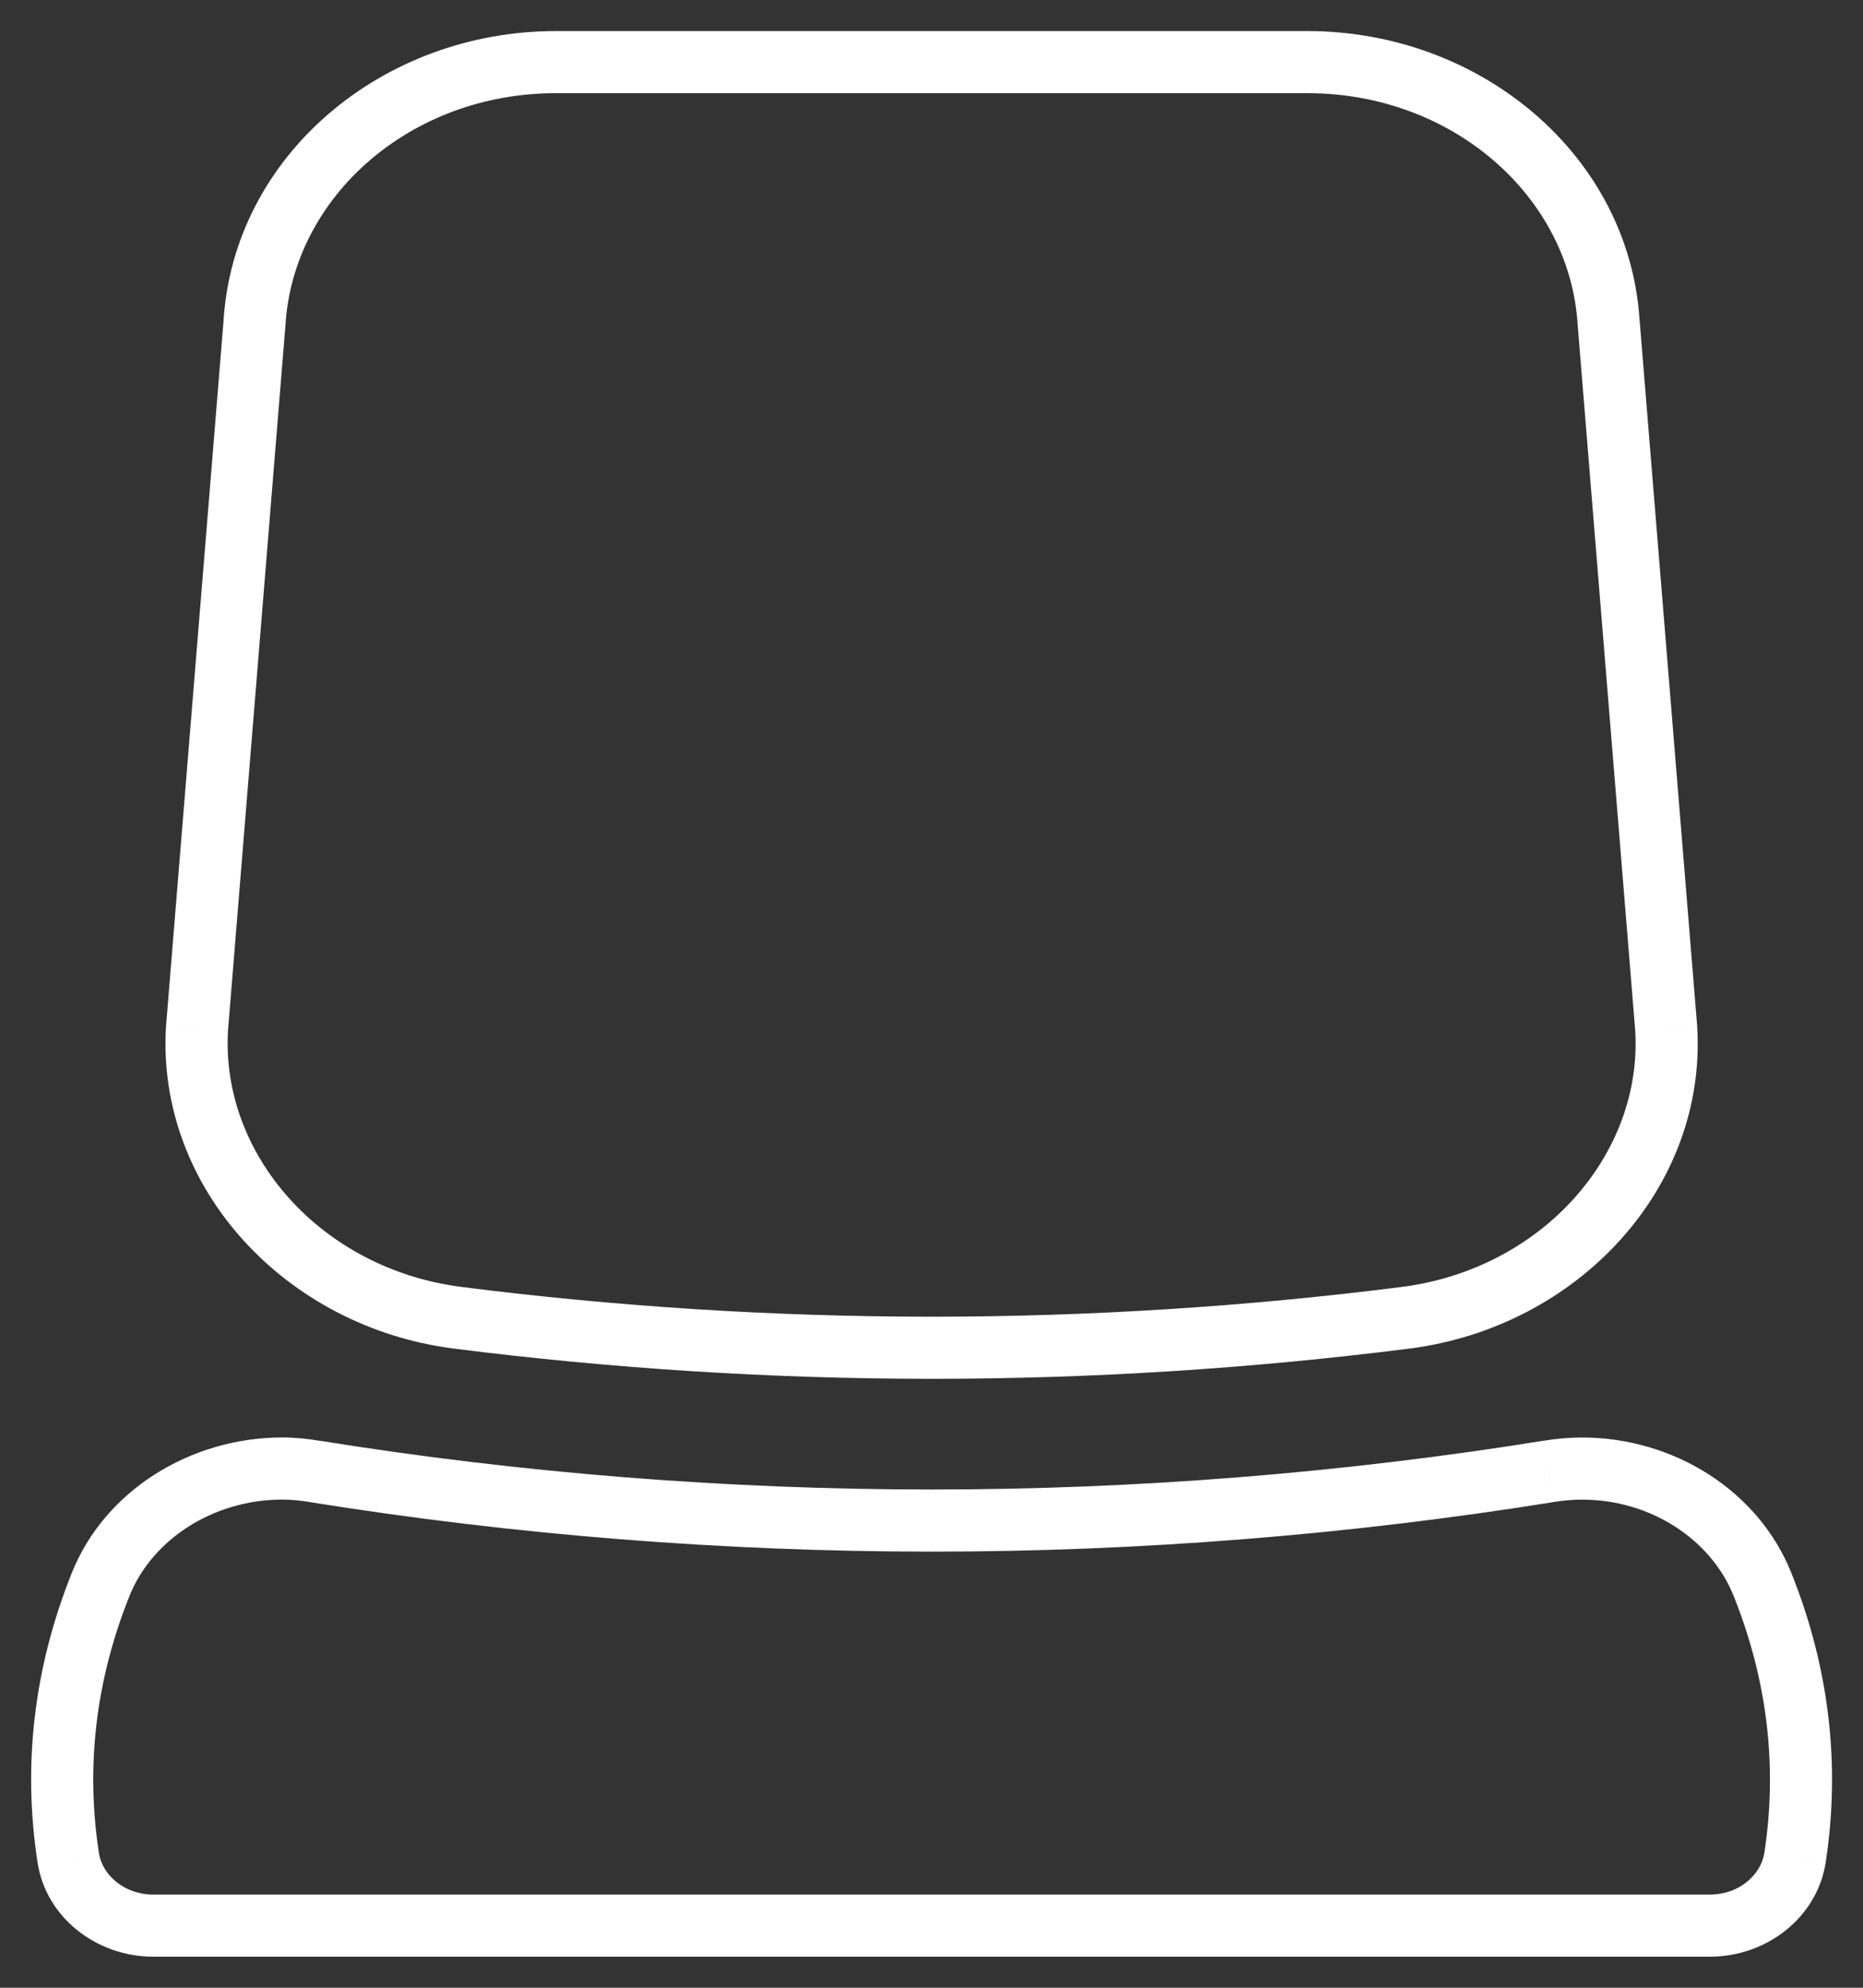 <svg width="30" height="32" viewBox="0 0 30 32" fill="none" xmlns="http://www.w3.org/2000/svg">
<rect x="0" y="0" width="30" height="32" fill="#333333" stroke="none"/>
<path d="M7.368 21.214L7.305 21.71L7.305 21.71L7.368 21.214ZM22.636 21.214L22.699 21.71L22.699 21.71L22.636 21.214ZM26.831 16.564L27.331 16.534L27.33 16.523L26.831 16.564ZM25.904 5.197L25.405 5.227L25.406 5.238L25.904 5.197ZM4.098 5.203L4.596 5.244L4.597 5.233L4.098 5.203ZM3.173 16.558L2.674 16.517L2.673 16.527L3.173 16.558ZM1.099 29.908L1.593 29.832L1.593 29.831L1.099 29.908ZM28.905 29.908L29.399 29.984L29.399 29.983L28.905 29.908ZM28.379 25.501L27.915 25.688L27.915 25.688L28.379 25.501ZM24.934 23.688L25.013 24.182L25.017 24.181L24.934 23.688ZM5.07 23.688L4.989 24.181L4.991 24.182L5.07 23.688ZM4.537 23.641V23.141L4.536 23.141L4.537 23.641ZM1.623 25.501L1.159 25.315L1.159 25.315L1.623 25.501ZM15.002 21.197C12.482 21.197 9.935 21.036 7.431 20.718L7.305 21.71C9.851 22.033 12.44 22.197 15.002 22.197V21.197ZM22.573 20.718C20.069 21.036 17.522 21.197 15.002 21.197V22.197C17.564 22.197 20.153 22.033 22.699 21.71L22.573 20.718ZM26.332 16.594C26.452 18.581 24.84 20.428 22.572 20.718L22.699 21.71C25.411 21.363 27.487 19.122 27.33 16.534L26.332 16.594ZM25.406 5.238L26.333 16.604L27.33 16.523L26.403 5.156L25.406 5.238ZM21.051 1.5C23.404 1.5 25.28 3.175 25.405 5.227L26.403 5.167C26.242 2.512 23.854 0.5 21.051 0.5V1.5ZM8.952 1.5H21.051V0.5H8.952V1.5ZM4.597 5.233C4.722 3.176 6.598 1.5 8.952 1.5V0.5C6.147 0.5 3.76 2.514 3.599 5.173L4.597 5.233ZM3.671 16.598L4.596 5.244L3.6 5.162L2.674 16.517L3.671 16.598ZM7.432 20.718C5.164 20.428 3.552 18.581 3.672 16.588L2.673 16.527C2.517 19.12 4.593 21.363 7.305 21.71L7.432 20.718ZM2.465 30.5C1.997 30.5 1.646 30.18 1.593 29.832L0.605 29.983C0.741 30.879 1.566 31.5 2.465 31.5V30.5ZM27.537 30.5H2.465V31.5H27.537V30.5ZM28.411 29.831C28.357 30.18 28.005 30.5 27.537 30.5V31.5C28.437 31.5 29.26 30.879 29.399 29.984L28.411 29.831ZM27.915 25.688C28.46 27.044 28.625 28.436 28.411 29.832L29.399 29.983C29.641 28.405 29.453 26.832 28.843 25.315L27.915 25.688ZM25.477 24.142C26.582 24.142 27.552 24.785 27.915 25.688L28.843 25.315C28.314 23.997 26.95 23.142 25.477 23.142V24.142ZM25.017 24.181C25.171 24.155 25.325 24.142 25.477 24.142V23.142C25.269 23.142 25.06 23.16 24.852 23.195L25.017 24.181ZM15.002 24.979C18.349 24.979 21.715 24.711 25.013 24.182L24.855 23.194C21.609 23.715 18.296 23.979 15.002 23.979V24.979ZM4.991 24.182C8.287 24.711 11.655 24.979 15.002 24.979V23.979C11.708 23.979 8.393 23.715 5.149 23.194L4.991 24.182ZM4.537 24.141C4.685 24.141 4.822 24.154 4.99 24.181L5.15 23.195C4.945 23.161 4.752 23.141 4.537 23.141V24.141ZM2.087 25.688C2.448 24.791 3.422 24.145 4.539 24.141L4.536 23.141C3.057 23.146 1.688 24 1.159 25.315L2.087 25.688ZM1.593 29.831C1.378 28.436 1.542 27.046 2.087 25.688L1.159 25.315C0.549 26.834 0.361 28.405 0.605 29.984L1.593 29.831Z" fill="white"/>
</svg>
